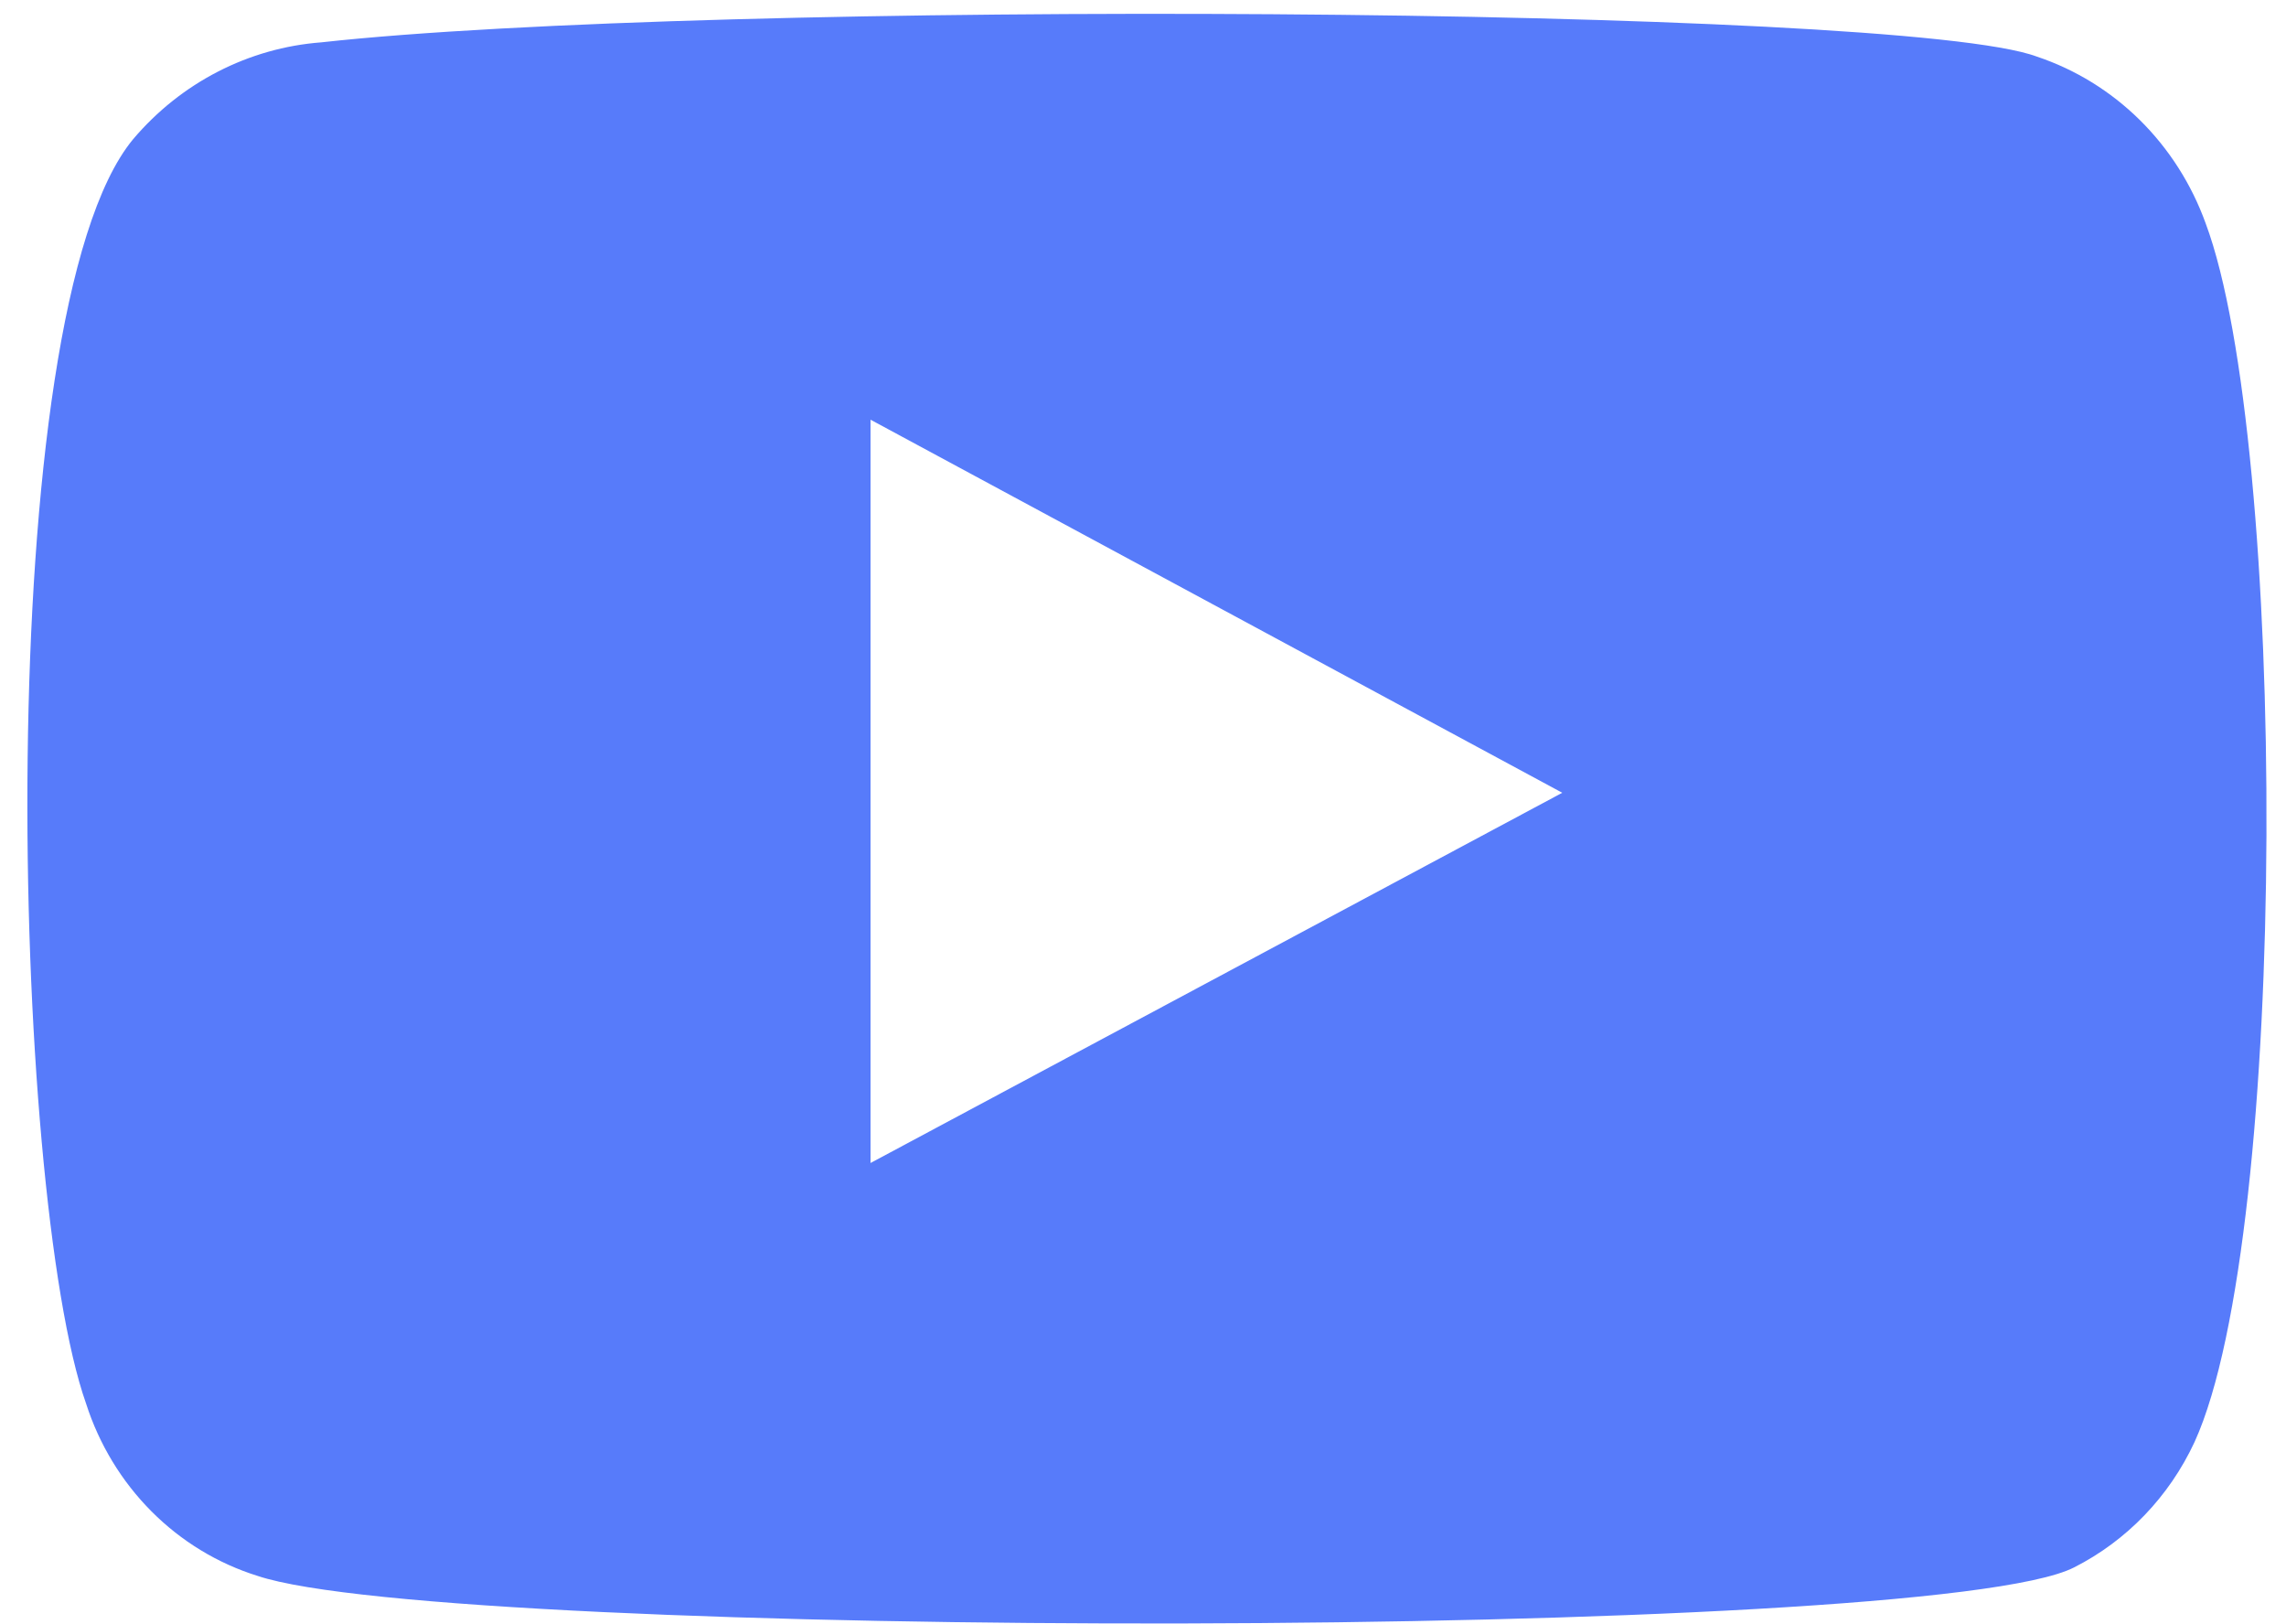 <svg width="76" height="54" viewBox="0 0 76 54" fill="none" xmlns="http://www.w3.org/2000/svg">
<path fill-rule="evenodd" clip-rule="evenodd" d="M8.566 52.392C7.238 51.978 6.027 51.242 5.035 50.245C4.042 49.248 3.297 48.02 2.862 46.664C0.379 39.658 -0.357 10.402 4.426 4.627C6.018 2.748 8.266 1.591 10.681 1.408C23.514 -0.012 63.162 0.177 67.715 1.881C68.996 2.309 70.166 3.029 71.138 3.988C72.11 4.948 72.858 6.121 73.327 7.42C76.04 14.663 76.132 40.983 72.959 47.942C72.117 49.754 70.707 51.221 68.957 52.108C64.174 54.57 14.913 54.522 8.566 52.392ZM28.942 38.664L51.939 26.356L28.942 13.953V38.664Z" fill="#577BFA"/>
</svg>
